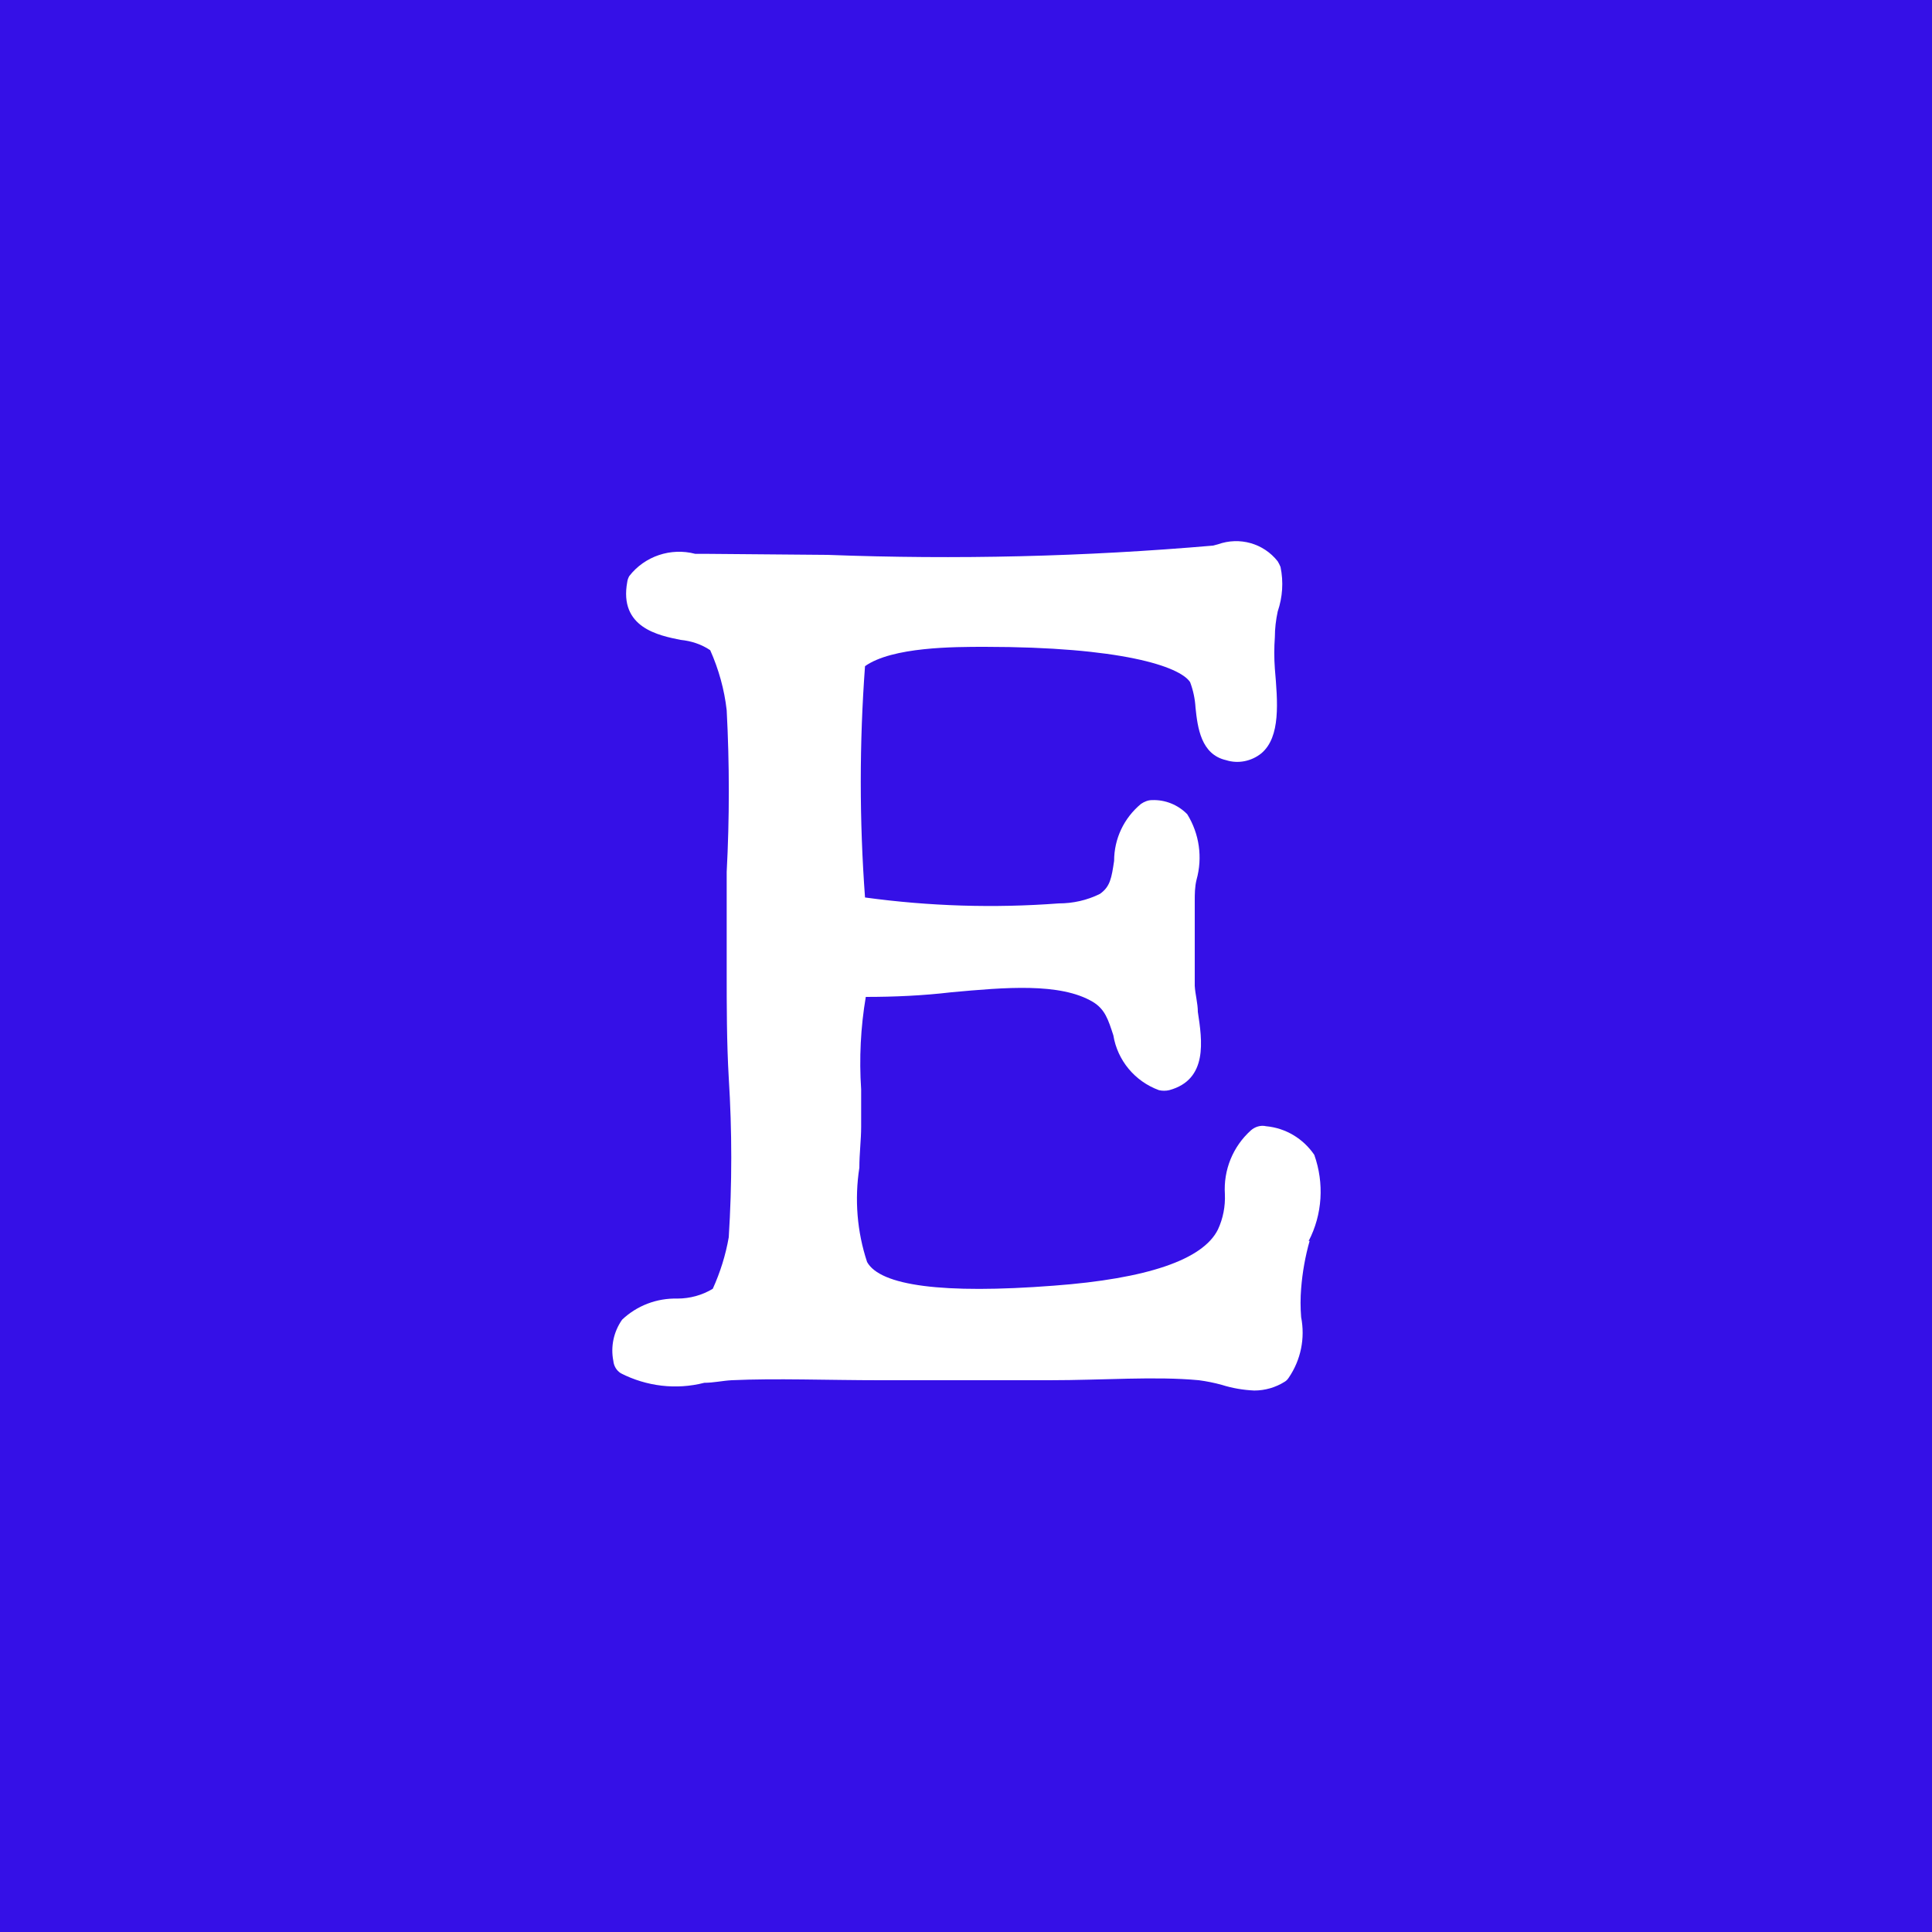 <?xml version="1.0" encoding="UTF-8"?>
<svg xmlns="http://www.w3.org/2000/svg" id="Layer_1" viewBox="0 0 75 75">
  <defs>
    <style>.cls-1{fill:#3510e7;}.cls-1,.cls-2{stroke-width:0px;}.cls-2{fill:#fff;}</style>
  </defs>
  <rect class="cls-1" width="75" height="75"></rect>
  <path class="cls-2" d="m50.8,48.18c.54-1.04.61-2.25.22-3.35-.43-.63-1.11-1.04-1.87-1.11-.21-.05-.43.02-.59.16-.7.63-1.07,1.54-1.01,2.48.02.47-.07.94-.27,1.37-.58,1.17-2.74,1.91-6.38,2.18-4.31.33-6.73,0-7.24-.92-.39-1.18-.49-2.43-.3-3.66,0-.55.07-1.08.07-1.59v-1.45c-.08-1.2-.02-2.41.18-3.59,1.11,0,2.22-.05,3.32-.18,2.08-.19,4.22-.38,5.49.37.48.29.6.69.8,1.3.16.98.84,1.79,1.77,2.13.13.03.27.03.4,0,1.51-.41,1.28-1.93,1.11-3.04,0-.33-.1-.67-.12-1.01v-3.28c0-.27,0-.56.07-.84.24-.86.11-1.78-.36-2.54-.36-.37-.86-.57-1.37-.55-.15,0-.3.06-.43.15-.66.55-1.04,1.35-1.04,2.21-.1.66-.15,1-.55,1.28-.5.25-1.05.37-1.6.37-2.51.19-5.03.11-7.52-.23-.22-2.99-.22-5.99,0-8.98,1.06-.75,3.46-.75,4.65-.75,5.25,0,7.56.75,7.97,1.37.12.32.19.65.21.99.08.77.21,1.82,1.19,2.04.47.15.99.04,1.37-.27.75-.64.63-1.99.52-3.28-.03-.41-.03-.82,0-1.23,0-.33.04-.66.11-.99.19-.56.23-1.15.11-1.73-.03-.08-.07-.15-.11-.22-.55-.7-1.48-.96-2.32-.66l-.19.05c-4.98.43-9.97.55-14.96.36l-4.69-.04h-.45c-.95-.25-1.96.09-2.56.86-.04.07-.07.15-.08.23-.33,1.78,1.23,2.08,2.07,2.25.41.04.81.17,1.15.4.33.74.55,1.53.64,2.33.11,2.09.11,4.19,0,6.28v3.88c0,1.29,0,2.74.08,4.11.13,2.06.13,4.13,0,6.19-.12.69-.33,1.36-.62,2-.41.25-.89.38-1.37.38-.8-.02-1.57.27-2.15.82-.33.47-.45,1.05-.34,1.6.02.2.12.37.29.48,1,.51,2.15.65,3.24.37.36,0,.7-.08,1.06-.1,1.73-.08,3.7,0,5.79,0h6.53c2.15,0,4.11-.16,5.82,0,.3.04.6.1.89.18.41.13.83.2,1.26.22.42,0,.83-.12,1.18-.34.07-.04.12-.1.16-.16.47-.69.64-1.53.48-2.35-.03-.37-.03-.74,0-1.11.05-.63.16-1.25.33-1.85Z"></path>
</svg>
